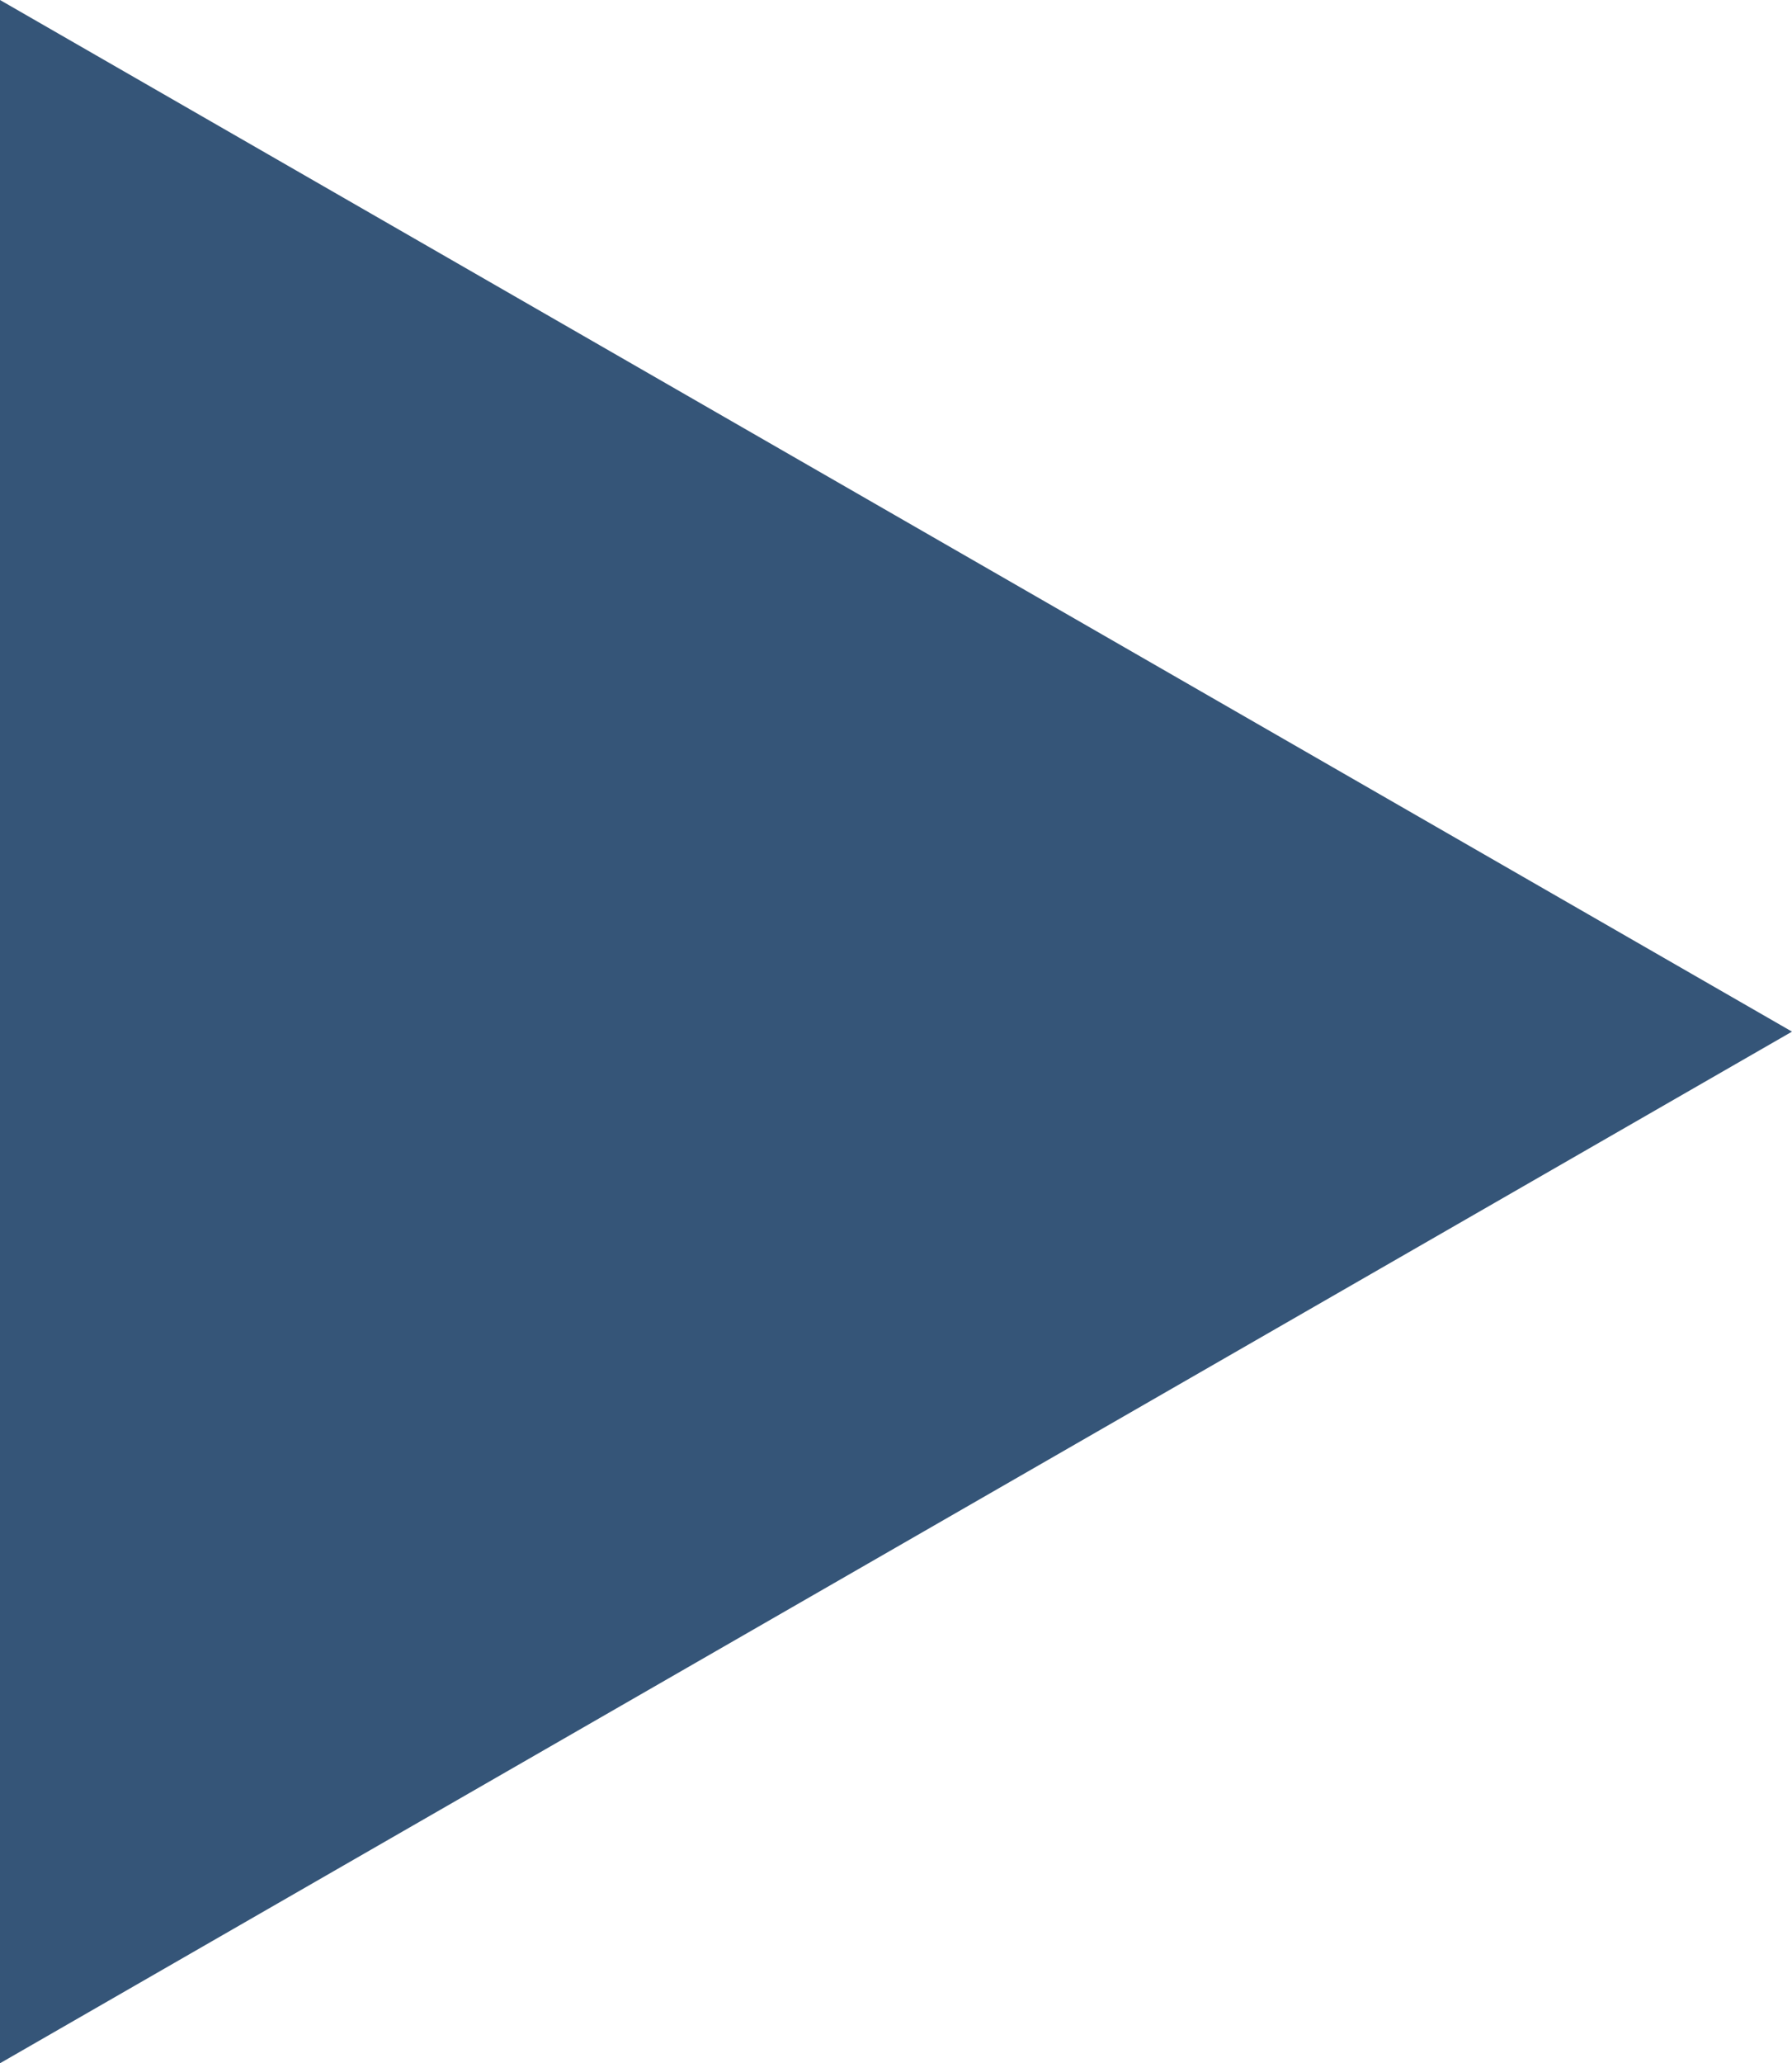 <svg width="53" height="61" xmlns="http://www.w3.org/2000/svg" xmlns:xlink="http://www.w3.org/1999/xlink" xml:space="preserve" overflow="hidden"><defs><clipPath id="clip0"><rect x="489" y="4580" width="53" height="61"/></clipPath></defs><g clip-path="url(#clip0)" transform="translate(-489 -4580)"><path d="M489 4580 542 4610.5 489 4641Z" fill="#355578" fill-rule="evenodd"/></g></svg>